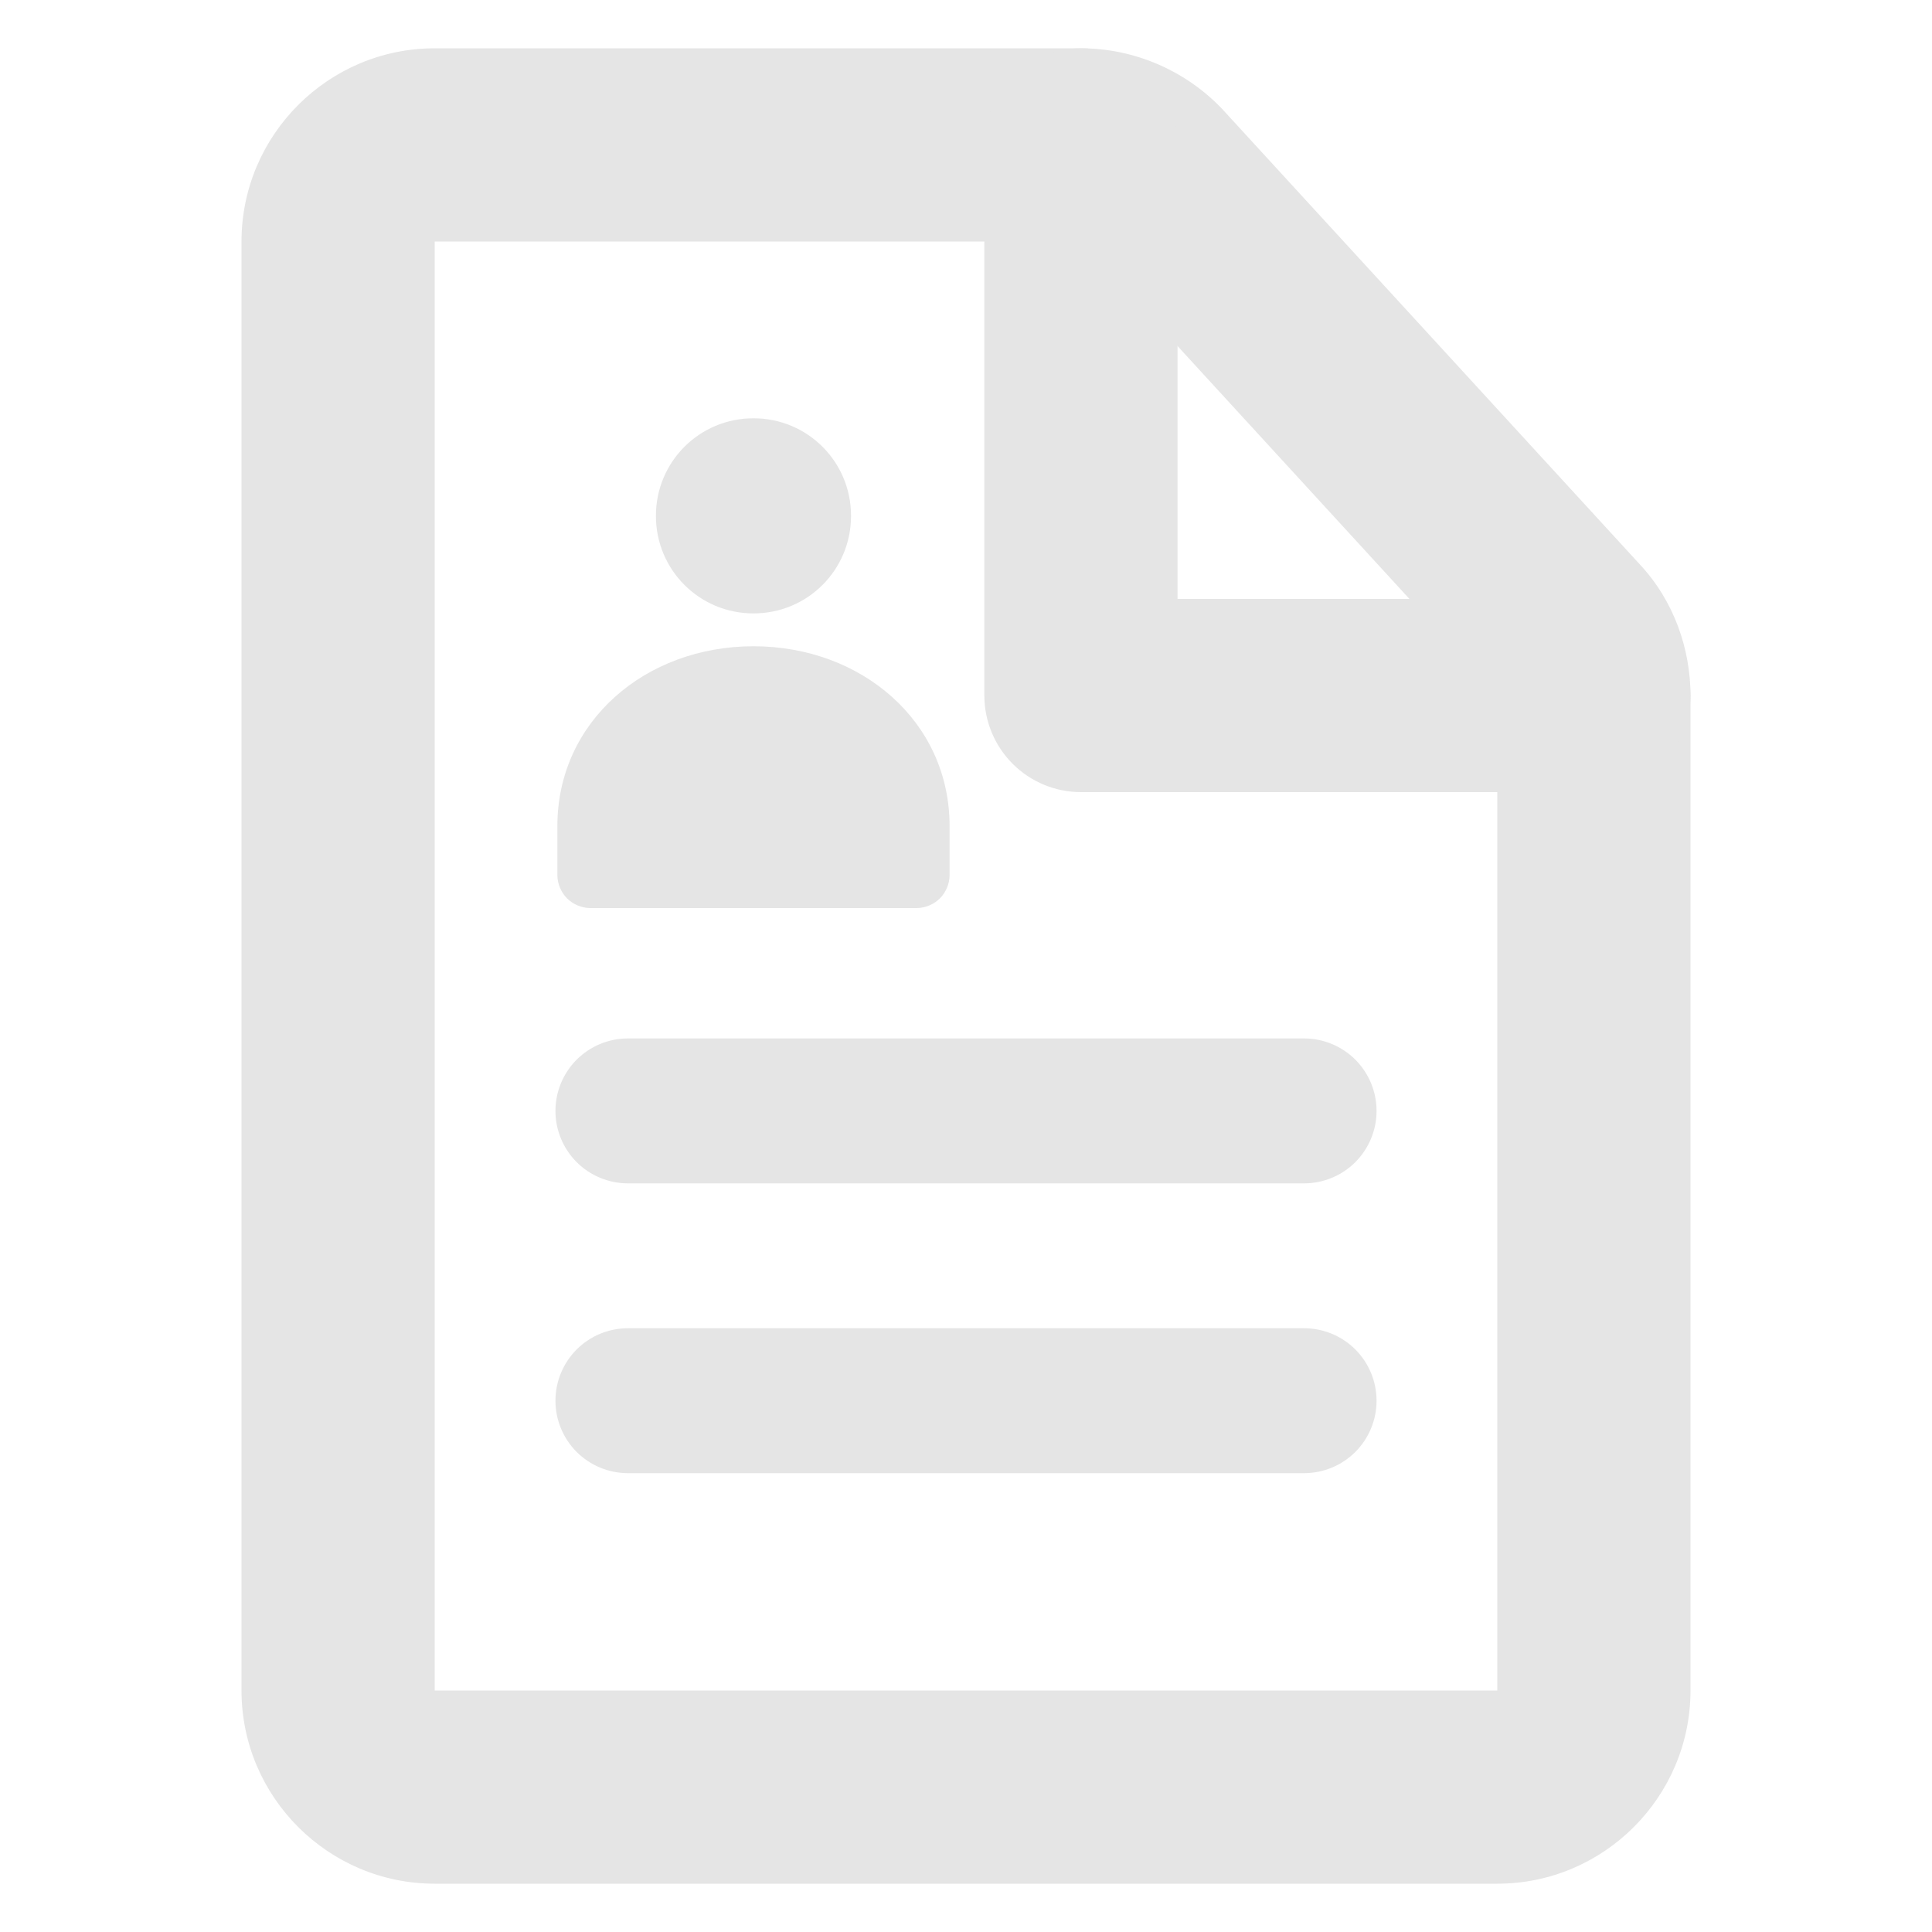<svg width="40" height="40" viewBox="0 0 40 40" fill="none" xmlns="http://www.w3.org/2000/svg">
<path d="M15.6 12.7C16.72 12.7 17.62 11.8 17.62 10.68C17.62 9.56 16.72 8.66 15.6 8.66C14.48 8.66 13.58 9.56 13.58 10.68C13.58 11.8 14.48 12.7 15.6 12.7Z" fill="#E5E5E5"/>
<path fill-rule="evenodd" clip-rule="evenodd" d="M19.66 17.1C19.66 14.94 17.84 13.38 15.6 13.38C13.36 13.38 11.54 14.94 11.54 17.1V18.12C11.54 18.3 11.62 18.48 11.74 18.6C11.86 18.72 12.04 18.8 12.22 18.8H18.98C19.16 18.8 19.34 18.72 19.46 18.6C19.58 18.48 19.66 18.3 19.66 18.12V17.1ZM11.5 23C11.5 22.602 11.658 22.221 11.939 21.939C12.221 21.658 12.602 21.5 13 21.5H27C27.398 21.5 27.779 21.658 28.061 21.939C28.342 22.221 28.5 22.602 28.5 23C28.5 23.398 28.342 23.779 28.061 24.061C27.779 24.342 27.398 24.5 27 24.5H13C12.602 24.5 12.221 24.342 11.939 24.061C11.658 23.779 11.5 23.398 11.5 23ZM11.5 29C11.5 28.602 11.658 28.221 11.939 27.939C12.221 27.658 12.602 27.5 13 27.5H27C27.398 27.5 27.779 27.658 28.061 27.939C28.342 28.221 28.5 28.602 28.5 29C28.5 29.398 28.342 29.779 28.061 30.061C27.779 30.342 27.398 30.5 27 30.5H13C12.602 30.5 12.221 30.342 11.939 30.061C11.658 29.779 11.5 29.398 11.5 29Z" fill="#E5E5E5"/>
<path fill-rule="evenodd" clip-rule="evenodd" d="M5 5C5 2.796 6.796 1 9 1H22.38C23.504 1 24.564 1.476 25.31 2.262L25.322 2.276L33.946 11.68C34.664 12.446 35 13.448 35 14.4V35C35 37.204 33.204 39 31 39H9C6.796 39 5 37.204 5 35V5ZM22.378 5H9V35H31V14.384L22.408 5.014L22.402 5.012C22.395 5.007 22.387 5.003 22.378 5Z" fill="#E5E5E5"/>
<path fill-rule="evenodd" clip-rule="evenodd" d="M22.38 1C22.91 1 23.419 1.211 23.794 1.586C24.169 1.961 24.38 2.47 24.38 3V12.4H33C33.263 12.4 33.523 12.452 33.765 12.552C34.008 12.653 34.228 12.8 34.414 12.986C34.6 13.171 34.747 13.392 34.848 13.635C34.948 13.877 35 14.137 35 14.4C35 14.663 34.948 14.923 34.848 15.165C34.747 15.408 34.6 15.629 34.414 15.814C34.228 16 34.008 16.147 33.765 16.248C33.523 16.348 33.263 16.4 33 16.4H22.38C21.849 16.4 21.341 16.189 20.966 15.814C20.591 15.439 20.38 14.93 20.38 14.4V3C20.38 2.47 20.591 1.961 20.966 1.586C21.341 1.211 21.849 1 22.38 1Z" fill="#E5E5E5"/>
</svg>
